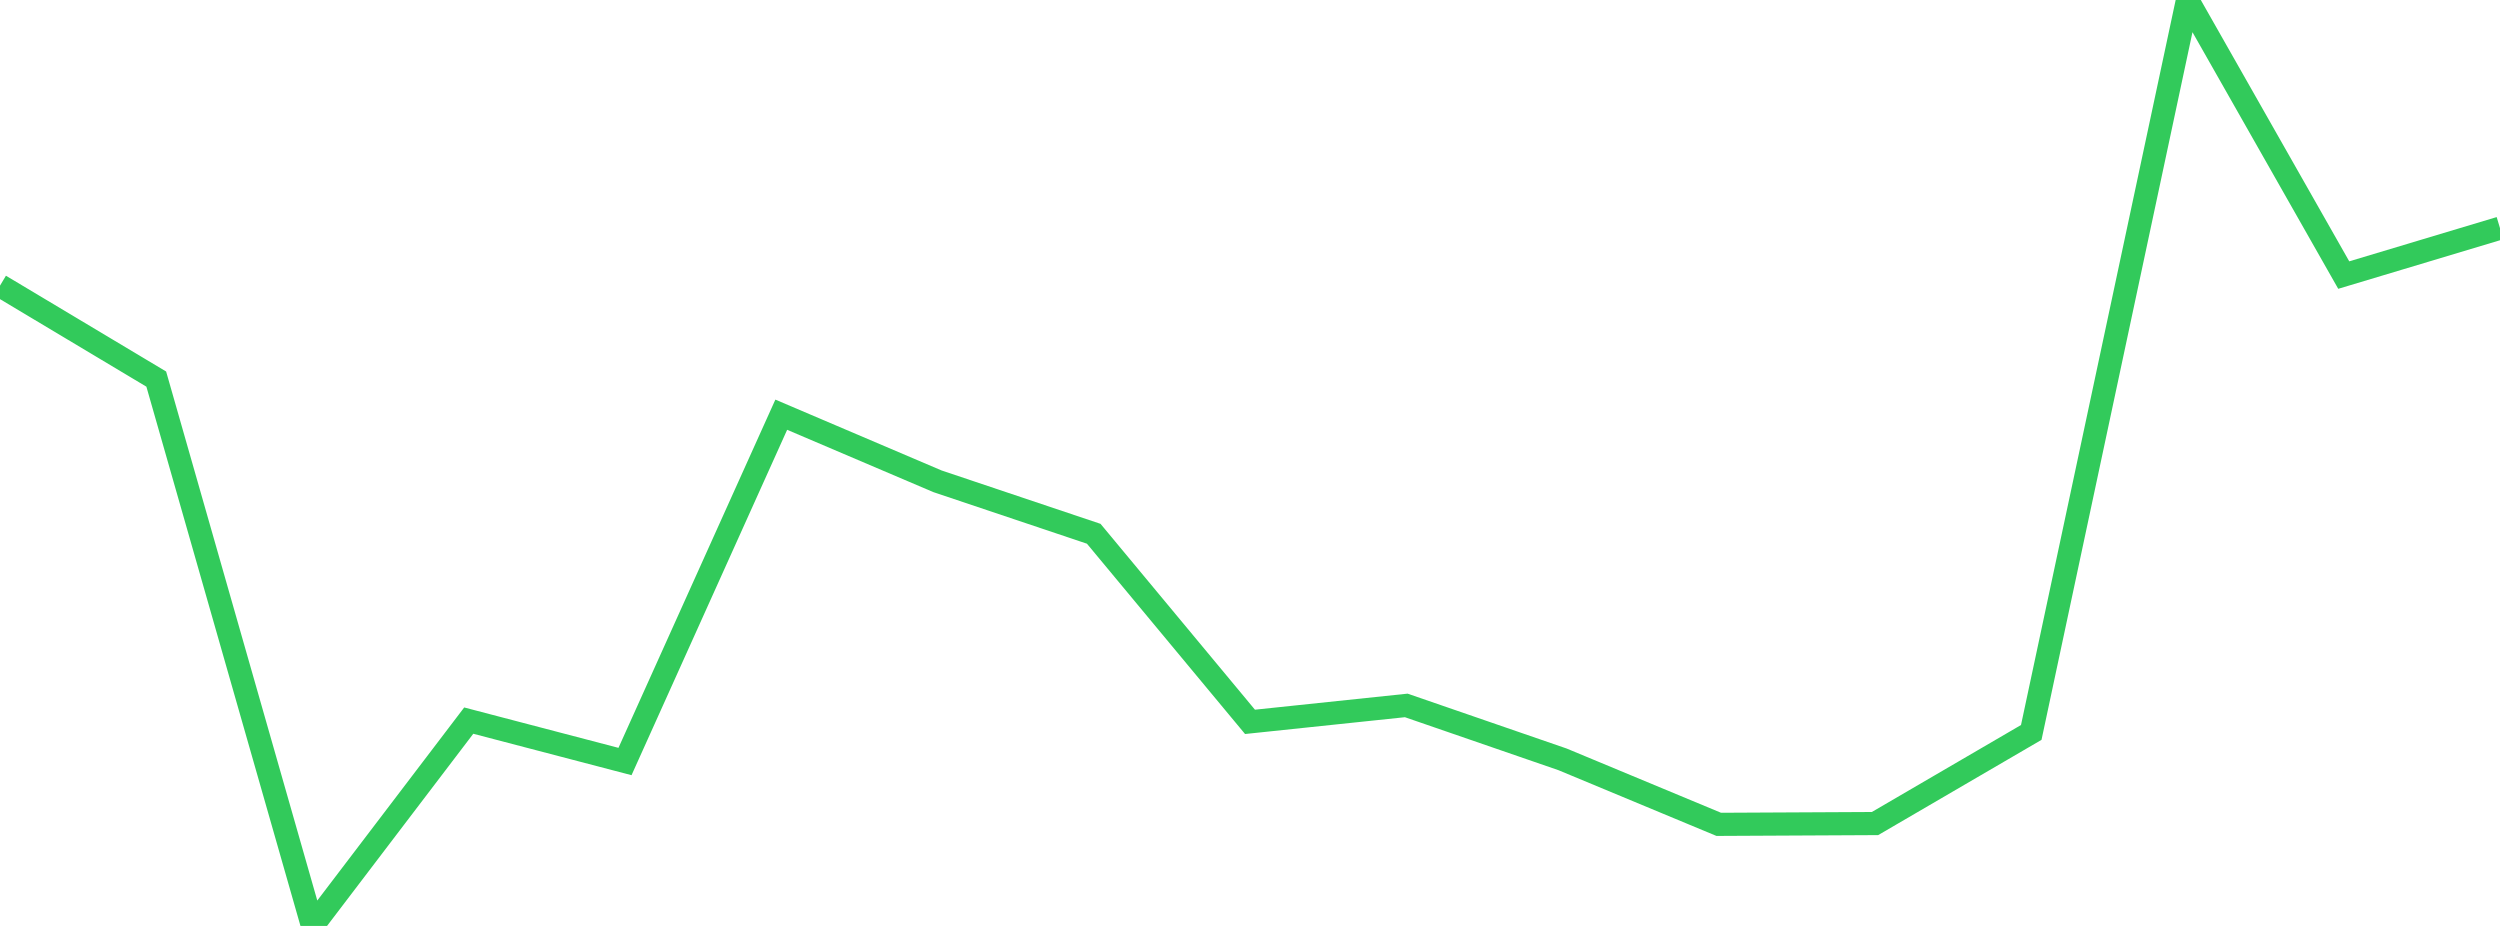 <?xml version="1.0" standalone="no"?>
<!DOCTYPE svg PUBLIC "-//W3C//DTD SVG 1.1//EN" "http://www.w3.org/Graphics/SVG/1.1/DTD/svg11.dtd">

<svg width="135" height="50" viewBox="0 0 135 50" preserveAspectRatio="none" 
  xmlns="http://www.w3.org/2000/svg"
  xmlns:xlink="http://www.w3.org/1999/xlink">


<polyline points="0.0, 15.425 8.438, 20.471 16.875, 50.0 25.312, 38.913 33.75, 41.122 42.188, 22.394 50.625, 25.99 59.062, 28.824 67.5, 38.98 75.938, 38.093 84.375, 41.004 92.812, 44.515 101.25, 44.472 109.688, 39.551 118.125, 0.0 126.562, 14.854 135.0, 12.321" fill="none" stroke="#32ca5b" stroke-width="1.25"/>

</svg>